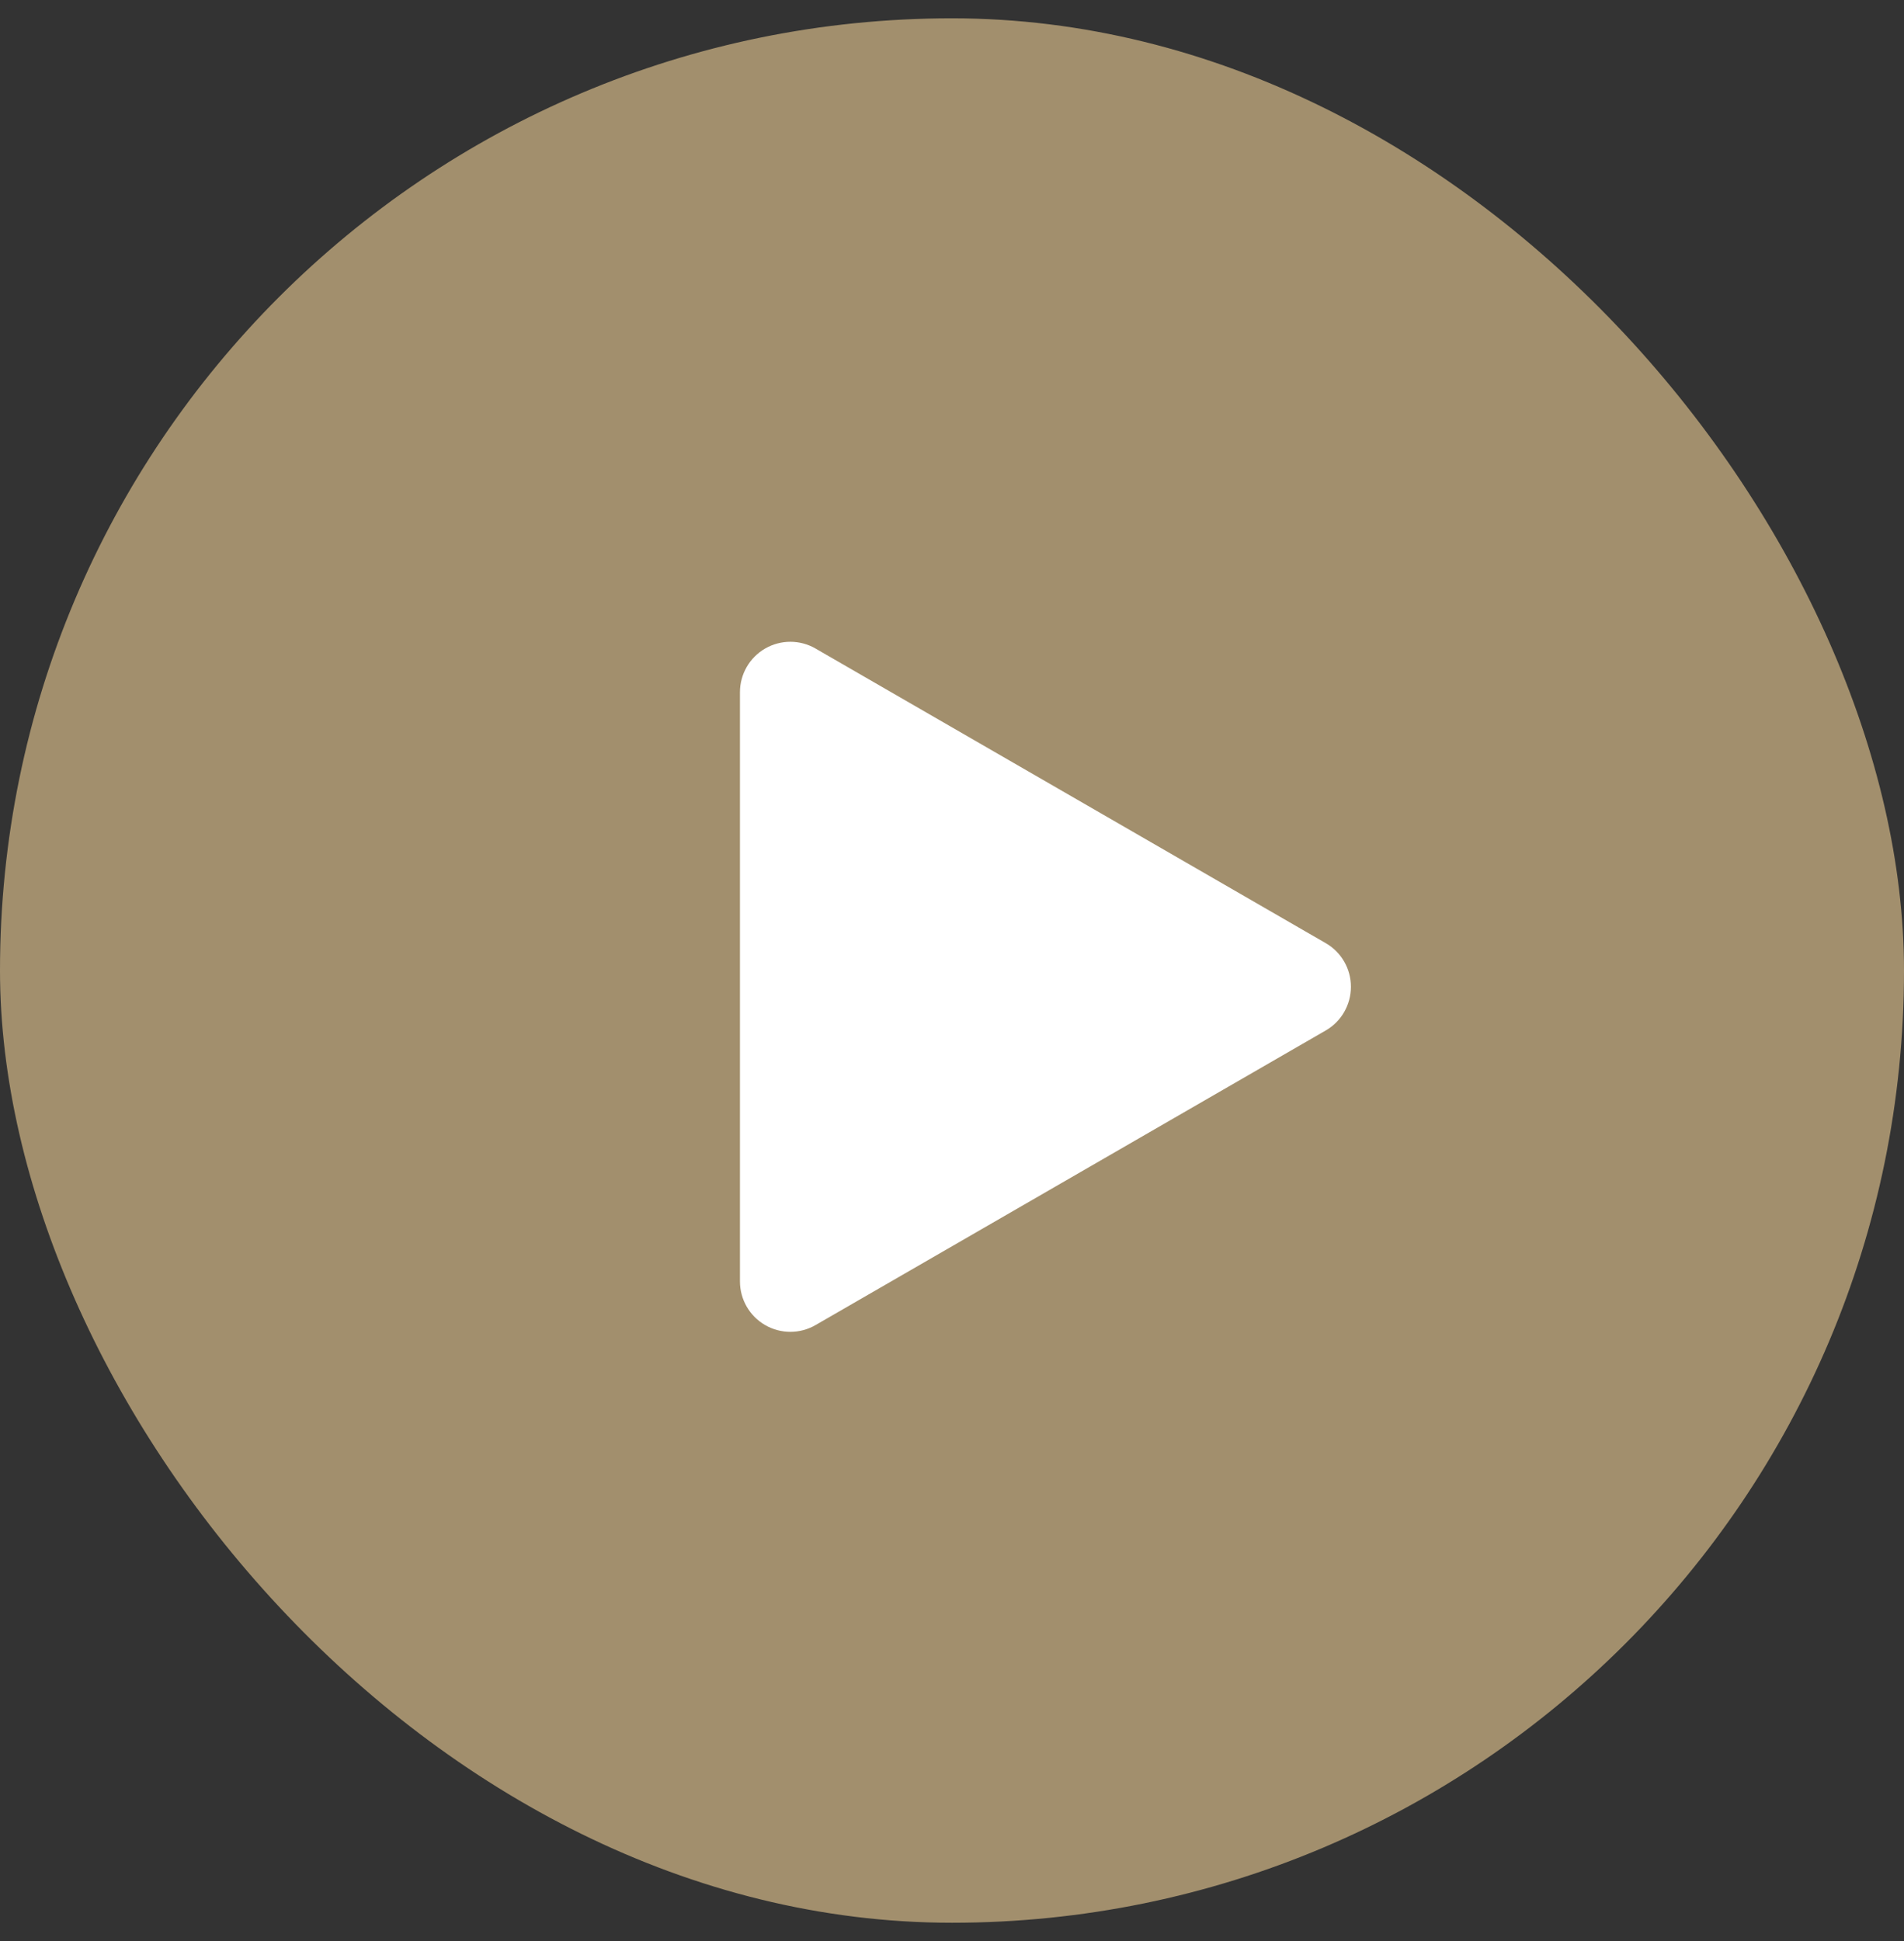 <svg width="52" height="53" viewBox="0 0 52 53" fill="none" xmlns="http://www.w3.org/2000/svg">
<rect x="0" y="0" width="52" height="53" fill="#333333" stroke="none"/>
<rect opacity="0.8" y="0.5" width="52" height="52" rx="26" fill="#BEA67C"/>
<path d="M36.208 25.753L22.273 17.708C21.848 17.462 21.323 17.462 20.897 17.708C20.472 17.953 20.209 18.408 20.209 18.9V34.99C20.209 35.481 20.472 35.936 20.897 36.181C21.11 36.304 21.348 36.365 21.585 36.365C21.823 36.365 22.06 36.304 22.273 36.181L36.208 28.136C36.633 27.891 36.895 27.436 36.895 26.945C36.896 26.453 36.634 25.999 36.208 25.753Z" fill="white"/>
</svg>
